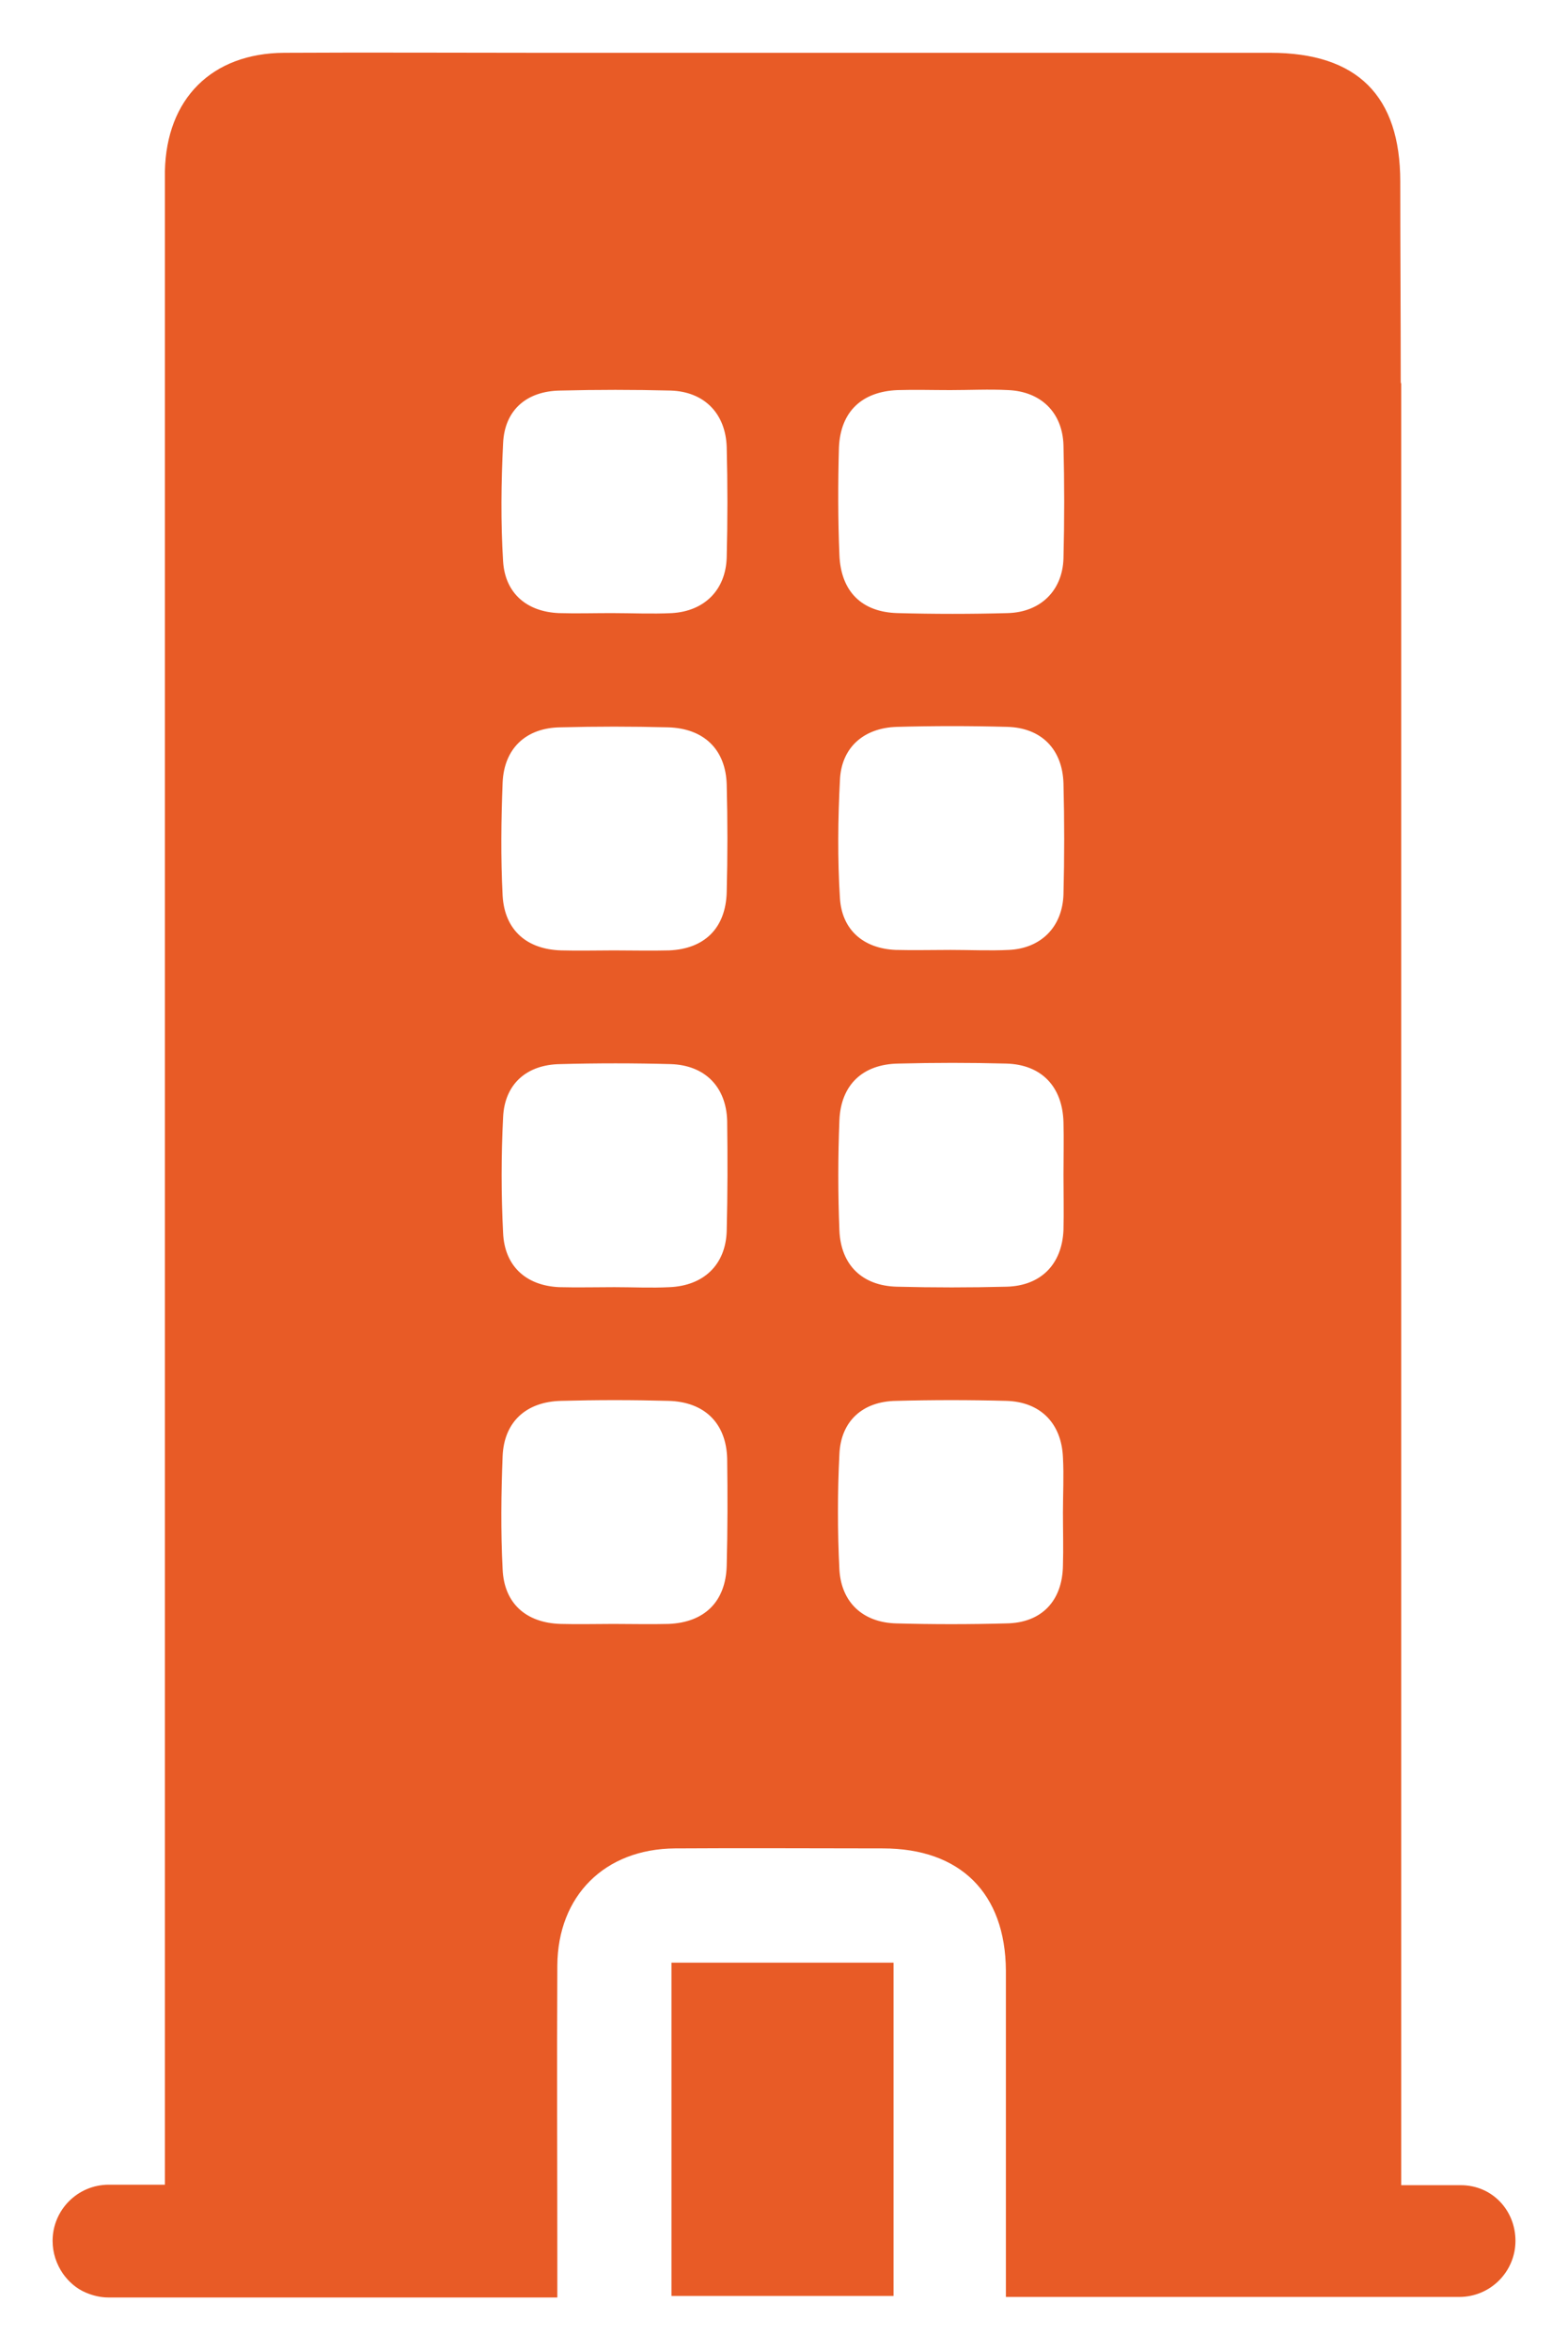<?xml version="1.0" encoding="UTF-8"?> <svg xmlns="http://www.w3.org/2000/svg" viewBox="6065.484 5041.153 29.811 44.682"><path fill="#E85B26" stroke="none" fill-opacity="1" stroke-width="1" stroke-opacity="1" font-size-adjust="none" id="tSvg13bd4cbb374" title="Path 36" d="M 6078.25 5084.806 C 6079.67 5084.806 6081.052 5084.806 6082.472 5084.806 C 6082.472 5082.69 6082.472 5080.584 6082.472 5078.469 C 6081.052 5078.469 6079.67 5078.469 6078.25 5078.469C 6078.25 5080.594 6078.25 5082.681 6078.25 5084.806Z"></path><path fill="#E85B26" stroke="none" fill-opacity="1" stroke-width="1" stroke-opacity="1" font-size-adjust="none" id="tSvg86edfba3f4" title="Path 37" d="M 6093.256 5082.7 C 6092.879 5082.7 6092.502 5082.7 6092.124 5082.7 C 6092.124 5071.283 6092.124 5059.866 6092.124 5048.449 C 6092.115 5048.431 6092.115 5048.421 6092.115 5048.412 C 6092.115 5047.141 6092.106 5045.879 6092.106 5044.607 C 6092.106 5042.974 6091.289 5042.157 6089.637 5042.157 C 6085.007 5042.157 6080.367 5042.157 6075.736 5042.157 C 6074.121 5042.157 6072.498 5042.148 6070.883 5042.157 C 6069.509 5042.167 6068.647 5043.03 6068.619 5044.412 C 6068.619 5044.579 6068.619 5044.746 6068.619 5044.914 C 6068.619 5057.283 6068.619 5069.662 6068.619 5082.032 C 6068.619 5082.236 6068.619 5082.441 6068.619 5082.691 C 6068.263 5082.691 6067.907 5082.691 6067.552 5082.691 C 6066.958 5082.691 6066.484 5083.174 6066.484 5083.758 C 6066.484 5083.99 6066.558 5084.204 6066.679 5084.38 C 6066.79 5084.538 6066.939 5084.668 6067.115 5084.742 C 6067.245 5084.798 6067.394 5084.835 6067.542 5084.835 C 6070.388 5084.835 6073.234 5084.835 6076.08 5084.835 C 6076.08 5084.832 6076.08 5084.828 6076.08 5084.825 C 6076.08 5084.593 6076.08 5084.408 6076.08 5084.232 C 6076.08 5082.329 6076.07 5080.427 6076.08 5078.524 C 6076.089 5077.197 6076.98 5076.307 6078.316 5076.297 C 6079.634 5076.288 6080.951 5076.297 6082.269 5076.297 C 6083.745 5076.297 6084.598 5077.151 6084.608 5078.617 C 6084.608 5079.972 6084.608 5081.327 6084.608 5082.682 C 6084.608 5083.016 6084.608 5083.35 6084.608 5083.684 C 6084.608 5083.86 6084.608 5084.037 6084.608 5084.222 C 6084.608 5084.399 6084.608 5084.584 6084.608 5084.825 C 6084.858 5084.825 6085.053 5084.825 6085.239 5084.825 C 6087.521 5084.825 6089.814 5084.825 6092.096 5084.825 C 6092.474 5084.825 6092.851 5084.825 6093.228 5084.825 C 6093.822 5084.825 6094.296 5084.343 6094.296 5083.758C 6094.296 5083.174 6093.85 5082.7 6093.256 5082.7Z M 6075.049 5049.581 C 6075.077 5048.95 6075.495 5048.588 6076.135 5048.579 C 6076.831 5048.561 6077.537 5048.561 6078.233 5048.579 C 6078.873 5048.598 6079.281 5049.015 6079.3 5049.655 C 6079.318 5050.351 6079.318 5051.057 6079.3 5051.753 C 6079.281 5052.375 6078.873 5052.773 6078.26 5052.81 C 6077.88 5052.829 6077.49 5052.81 6077.11 5052.81 C 6076.776 5052.81 6076.442 5052.82 6076.107 5052.81 C 6075.495 5052.783 6075.087 5052.43 6075.049 5051.827C 6075.003 5051.085 6075.012 5050.323 6075.049 5049.581Z M 6075.04 5056.031 C 6075.068 5055.381 6075.486 5054.991 6076.135 5054.982 C 6076.822 5054.964 6077.499 5054.964 6078.186 5054.982 C 6078.864 5055.001 6079.281 5055.4 6079.3 5056.068 C 6079.318 5056.754 6079.318 5057.432 6079.3 5058.119 C 6079.281 5058.796 6078.882 5059.195 6078.205 5059.223 C 6077.852 5059.232 6077.509 5059.223 6077.156 5059.223 C 6076.822 5059.223 6076.488 5059.232 6076.154 5059.223 C 6075.495 5059.204 6075.077 5058.833 6075.04 5058.183C 6075.003 5057.46 6075.012 5056.745 6075.04 5056.031Z M 6079.3 5070.924 C 6079.281 5071.602 6078.882 5072.001 6078.195 5072.029 C 6077.843 5072.038 6077.499 5072.029 6077.147 5072.029 C 6076.813 5072.029 6076.479 5072.038 6076.145 5072.029 C 6075.486 5072.01 6075.068 5071.639 6075.04 5070.99 C 6075.003 5070.275 6075.012 5069.551 6075.04 5068.836 C 6075.068 5068.187 6075.486 5067.806 6076.145 5067.788 C 6076.831 5067.769 6077.509 5067.769 6078.195 5067.788 C 6078.873 5067.806 6079.29 5068.206 6079.309 5068.883C 6079.318 5069.56 6079.318 5070.238 6079.3 5070.924Z M 6079.3 5064.559 C 6079.281 5065.199 6078.864 5065.598 6078.214 5065.626 C 6077.861 5065.644 6077.518 5065.626 6077.165 5065.626 C 6076.813 5065.626 6076.46 5065.635 6076.117 5065.626 C 6075.486 5065.598 6075.077 5065.227 6075.049 5064.596 C 6075.012 5063.863 6075.012 5063.129 6075.049 5062.396 C 6075.077 5061.765 6075.495 5061.394 6076.135 5061.385 C 6076.831 5061.366 6077.537 5061.366 6078.233 5061.385 C 6078.882 5061.404 6079.29 5061.812 6079.309 5062.462C 6079.318 5063.158 6079.318 5063.853 6079.3 5064.559Z M 6081.434 5049.665 C 6081.462 5048.978 6081.87 5048.598 6082.548 5048.57 C 6082.882 5048.56 6083.216 5048.57 6083.55 5048.57 C 6083.921 5048.57 6084.283 5048.551 6084.654 5048.57 C 6085.276 5048.598 6085.684 5048.996 6085.703 5049.618 C 6085.721 5050.333 6085.721 5051.057 6085.703 5051.771 C 6085.684 5052.384 6085.266 5052.792 6084.645 5052.81 C 6083.949 5052.829 6083.243 5052.829 6082.548 5052.81 C 6081.87 5052.792 6081.471 5052.402 6081.443 5051.706C 6081.415 5051.029 6081.415 5050.342 6081.434 5049.665Z M 6085.703 5058.156 C 6085.684 5058.777 6085.276 5059.186 6084.663 5059.214 C 6084.301 5059.232 6083.93 5059.214 6083.559 5059.214 C 6083.206 5059.214 6082.854 5059.223 6082.51 5059.214 C 6081.898 5059.186 6081.49 5058.833 6081.453 5058.23 C 6081.406 5057.478 6081.415 5056.727 6081.453 5055.984 C 6081.48 5055.363 6081.907 5054.991 6082.538 5054.973 C 6083.234 5054.954 6083.939 5054.954 6084.635 5054.973 C 6085.285 5054.991 6085.684 5055.4 6085.703 5056.049C 6085.721 5056.754 6085.721 5057.46 6085.703 5058.156Z M 6081.443 5062.452 C 6081.471 5061.775 6081.889 5061.385 6082.566 5061.375 C 6083.253 5061.357 6083.93 5061.357 6084.617 5061.375 C 6085.285 5061.394 6085.684 5061.812 6085.703 5062.489 C 6085.712 5062.823 6085.703 5063.157 6085.703 5063.492 C 6085.703 5063.844 6085.712 5064.197 6085.703 5064.54 C 6085.675 5065.19 6085.276 5065.598 6084.626 5065.617 C 6083.93 5065.635 6083.225 5065.635 6082.529 5065.617 C 6081.879 5065.598 6081.471 5065.208 6081.443 5064.55C 6081.415 5063.854 6081.415 5063.157 6081.443 5062.452Z M 6084.617 5072.019 C 6083.921 5072.038 6083.216 5072.038 6082.52 5072.019 C 6081.889 5072.001 6081.48 5071.62 6081.443 5070.999 C 6081.406 5070.266 6081.406 5069.532 6081.443 5068.799 C 6081.471 5068.168 6081.889 5067.797 6082.52 5067.788 C 6083.216 5067.769 6083.921 5067.769 6084.617 5067.788 C 6085.266 5067.806 6085.666 5068.215 6085.693 5068.864 C 6085.712 5069.217 6085.693 5069.56 6085.693 5069.913 C 6085.693 5070.247 6085.703 5070.581 6085.693 5070.915C 6085.684 5071.593 6085.285 5072.01 6084.617 5072.019Z"></path><defs> </defs></svg> 